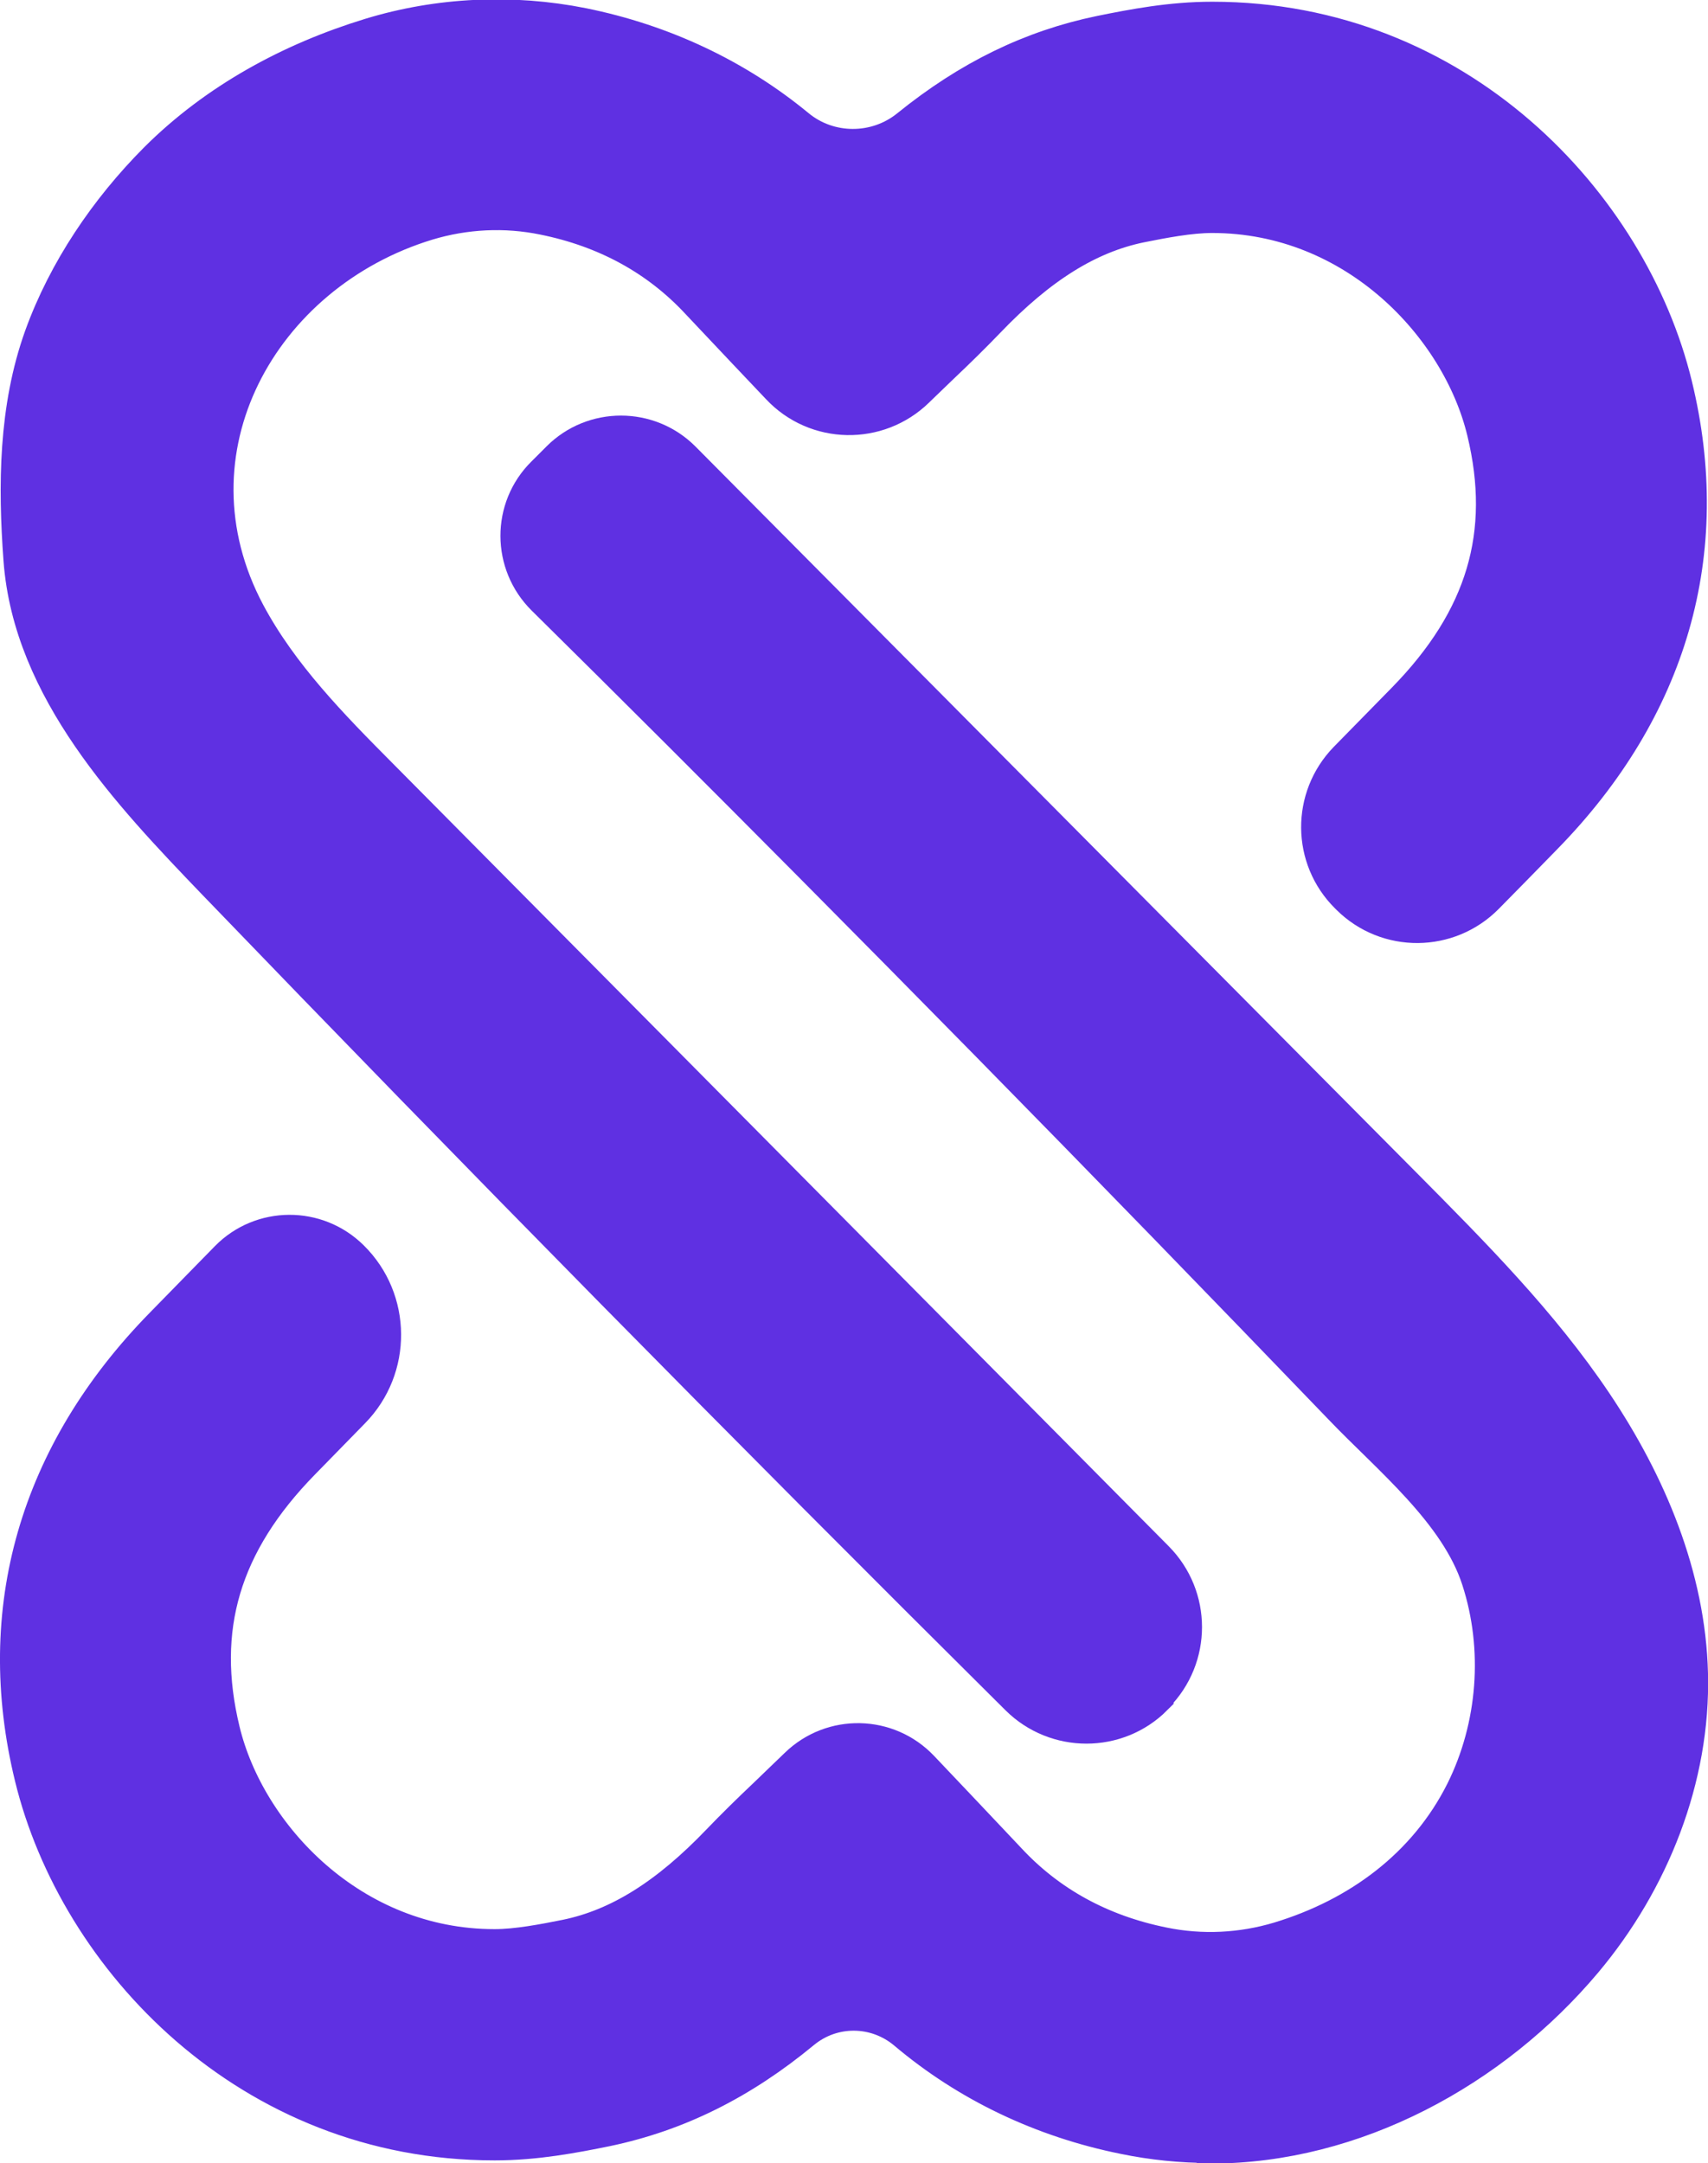 <?xml version="1.0" encoding="UTF-8"?>
<svg id="Layer_2" data-name="Layer 2" xmlns="http://www.w3.org/2000/svg" viewBox="0 0 59.25 75.01">
  <defs>
    <style>
      .cls-1 {
        fill: #5f30e2;
        stroke: #5f30e2;
        stroke-miterlimit: 10;
        stroke-width: 1.5px;
      }
    </style>
  </defs>
  <g id="Layer_1-2" data-name="Layer 1">
    <g>
      <path class="cls-1" d="m39.96,58.78c-1.25,1.25-3.29,1.25-4.55,0-9.4-9.33-18.69-18.76-27.88-28.3-2.93-3.05-6.33-6.63-6.66-11.08-.19-2.56-.17-5.23.71-7.68.82-2.27,2.24-4.36,3.94-6.07,2.04-2.04,4.62-3.44,7.37-4.28,2.36-.72,4.88-.83,7.29-.35,2.77.56,5.29,1.75,7.39,3.48,1.16.96,2.86.96,4.03.01,2.09-1.69,4.23-2.73,6.6-3.22,1.13-.23,2.44-.48,3.84-.48h.02c8.43,0,14.38,6.33,15.9,12.58,1.4,5.74-.15,11.12-4.48,15.54-.67.69-1.35,1.38-2.02,2.06-1.25,1.27-3.3,1.29-4.57.03l-.05-.05c-1.26-1.25-1.27-3.27-.04-4.54l2.02-2.06c2.79-2.85,3.68-5.85,2.81-9.44-.89-3.69-4.55-7.6-9.58-7.6-.79,0-1.72.18-2.52.34-1.84.38-3.55,1.45-5.37,3.35-.52.54-1.04,1.05-1.6,1.58-.26.25-.53.51-.82.79l-.03.03c-1.29,1.26-3.36,1.22-4.59-.09l-1.1-1.16c-.57-.61-1.13-1.19-1.69-1.79-1.43-1.54-3.26-2.54-5.44-2.98-1.36-.28-2.77-.21-4.1.19-5.86,1.78-9.36,8.03-6.32,13.74,1.16,2.17,2.91,3.95,4.64,5.69l26.9,27.13c1.25,1.26,1.25,3.29,0,4.55-.02.02-.03.03-.05.05Z"/>
      <path class="cls-1" d="m41.98,74.26c-.99,0-1.98-.1-2.95-.3-2.83-.57-5.4-1.8-7.52-3.59-1.09-.92-2.66-.93-3.75-.03-2.13,1.76-4.32,2.84-6.75,3.35-1.13.23-2.44.48-3.84.48h-.02c-8.43,0-14.38-6.33-15.9-12.58-1.4-5.74.15-11.12,4.48-15.54.75-.77,1.51-1.54,2.26-2.31,1.12-1.14,2.96-1.15,4.1-.02h0c1.42,1.4,1.43,3.69.04,5.11l-1.74,1.78c-2.79,2.85-3.68,5.85-2.81,9.44.89,3.69,4.55,7.6,9.57,7.6h.01c.79,0,1.72-.18,2.52-.34,1.84-.38,3.55-1.45,5.37-3.35.52-.54,1.04-1.05,1.6-1.58.26-.25.53-.51.82-.79l.27-.26c1.16-1.13,3.01-1.09,4.12.08l1.3,1.37c.58.62,1.15,1.21,1.72,1.82,1.43,1.54,3.26,2.54,5.44,2.98,1.36.28,2.77.21,4.1-.19,2.77-.84,5.14-2.57,6.46-5.2,1.14-2.29,1.35-5.03.56-7.46-.77-2.38-3.15-4.28-4.82-6.03-2.03-2.11-4.06-4.21-6.1-6.31-4.08-4.2-8.18-8.37-12.3-12.52-3.07-3.09-6.15-6.17-9.25-9.23-1.14-1.13-1.15-2.97-.01-4.1l.53-.53c1.13-1.13,2.97-1.13,4.1,0l25.04,25.21c2.35,2.37,4.72,4.75,6.58,7.52,1.86,2.77,3.21,5.97,3.29,9.31.09,3.58-1.33,7.13-3.63,9.87-3.16,3.76-7.93,6.36-12.88,6.36Z"/>
    </g>
  </g>
</svg>